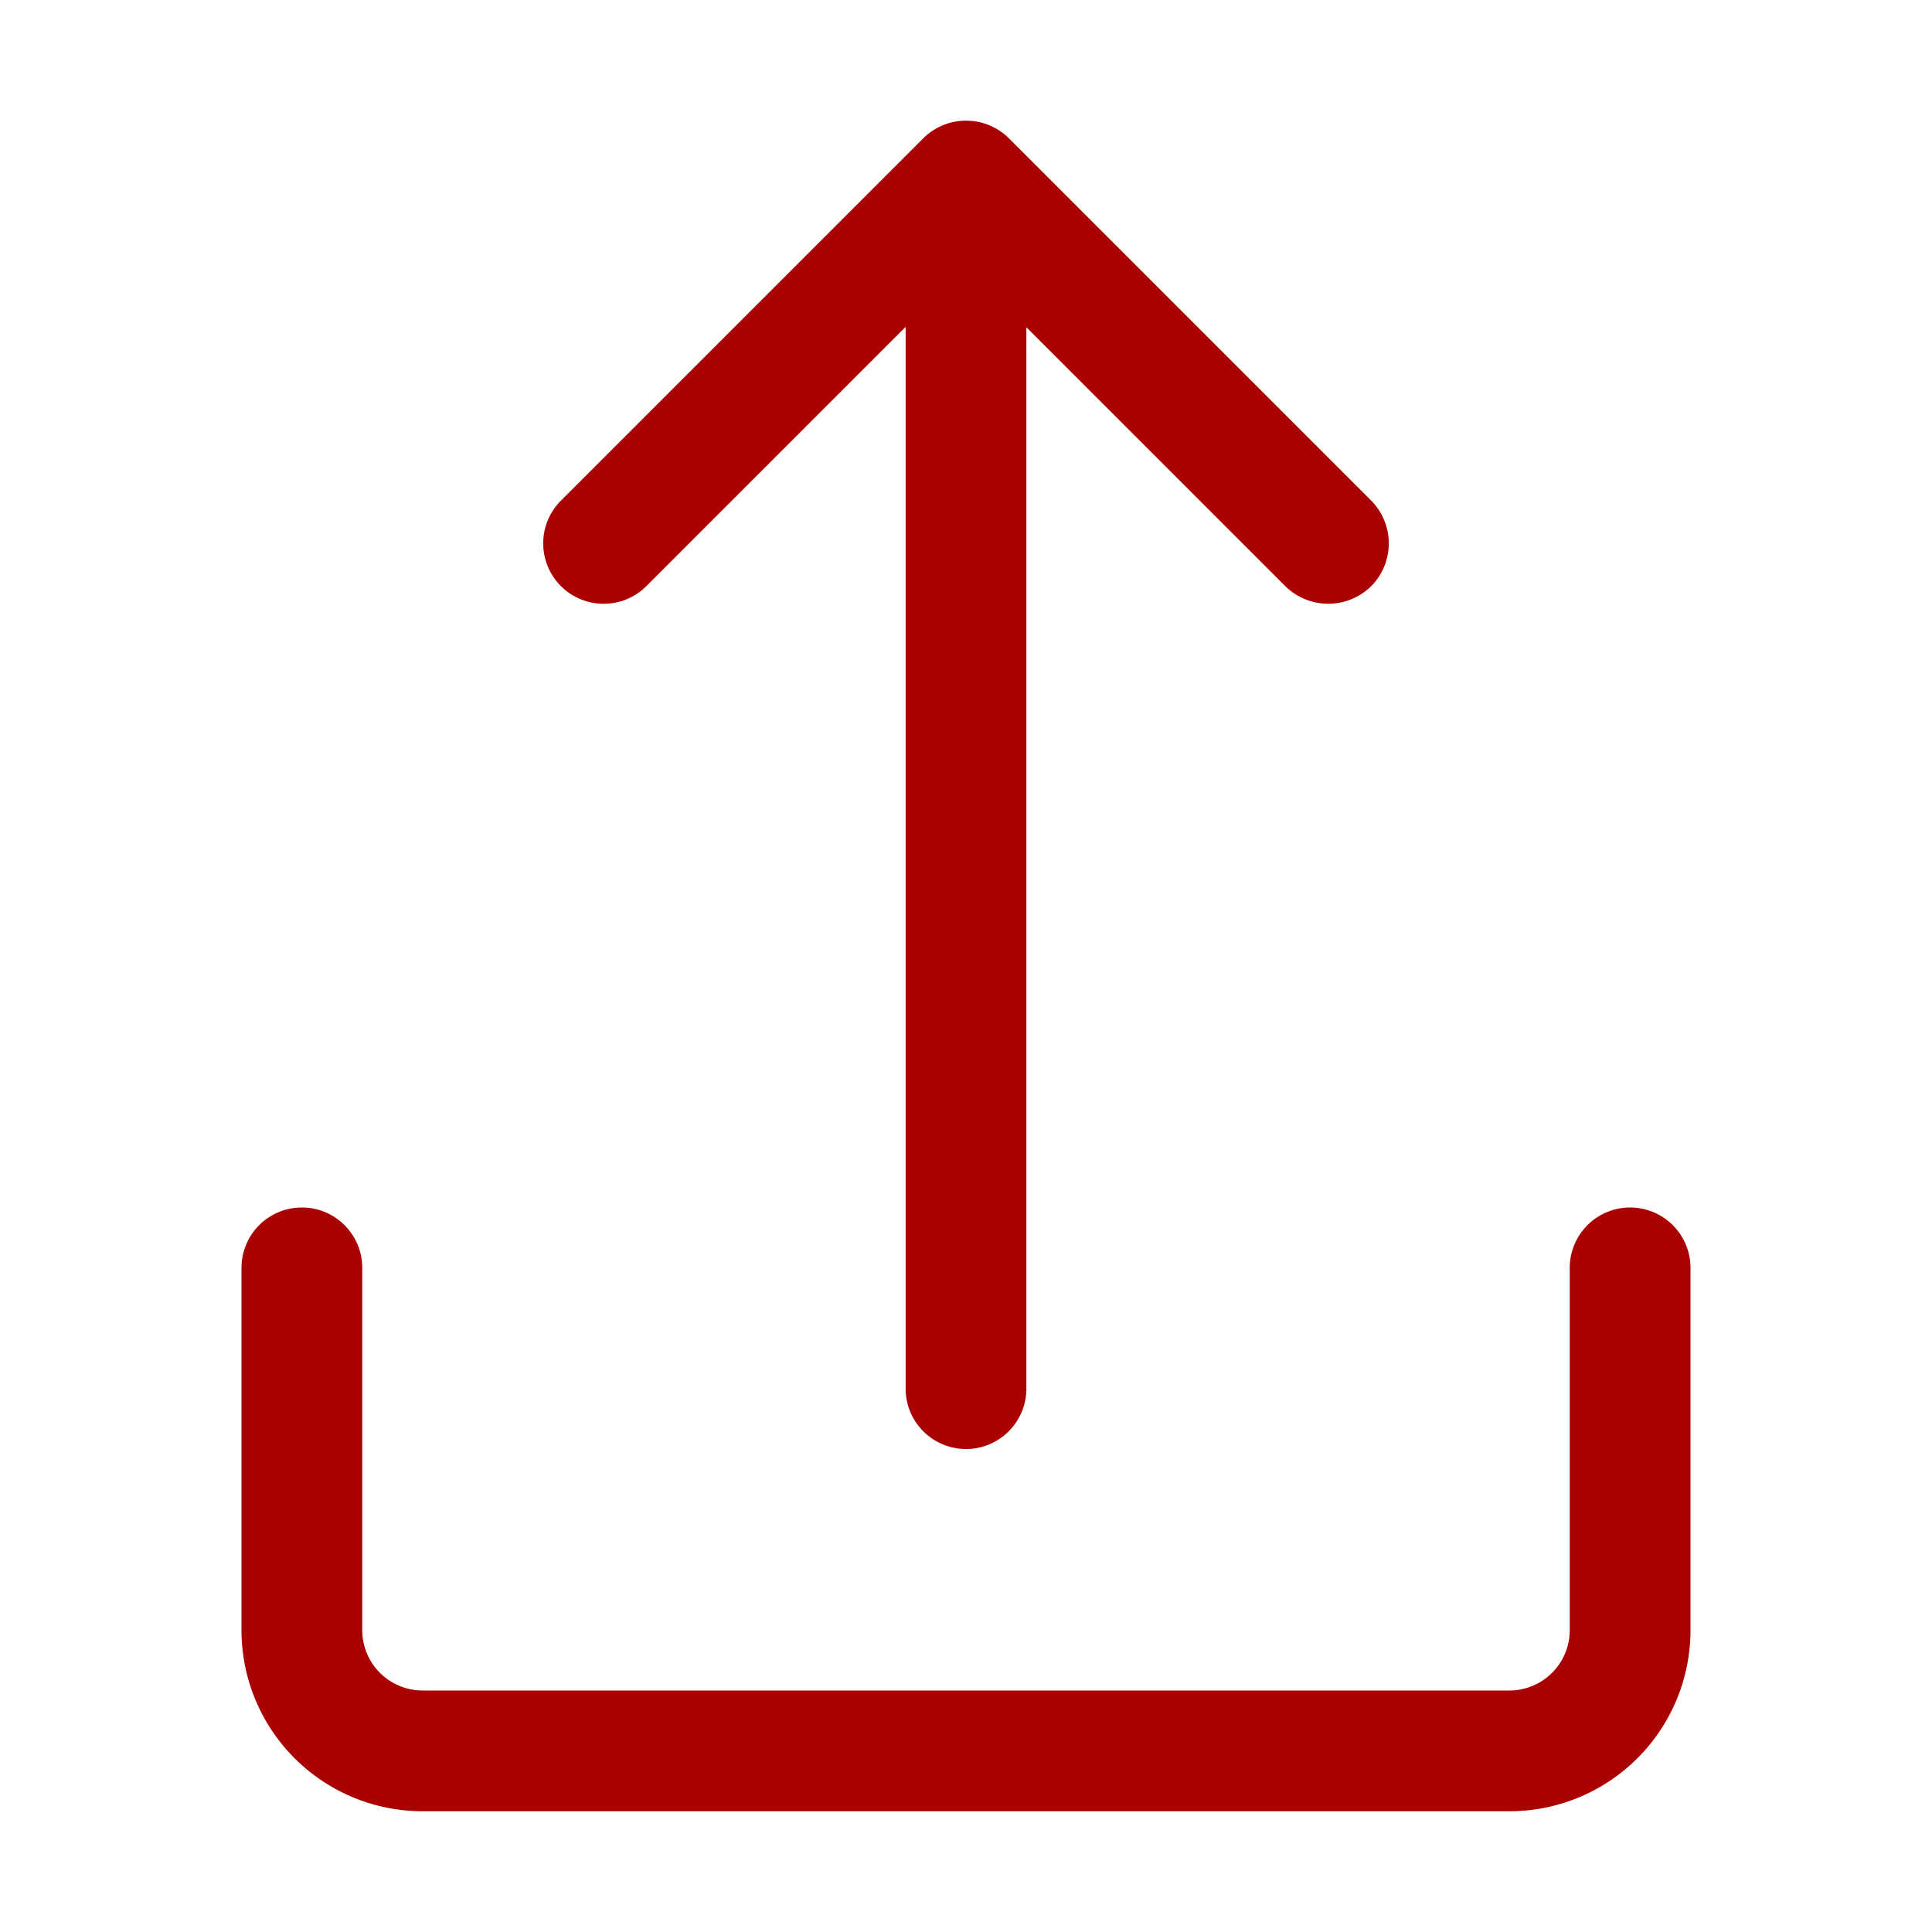 <?xml version="1.0" encoding="UTF-8" standalone="no"?>
<svg data-id="SvgjsSvg1074" width="288" height="288" xmlns="http://www.w3.org/2000/svg" version="1.1" xmlns:xlink="http://www.w3.org/1999/xlink" xmlns:svgjs="http://svgjs.com/svgjs"><defs id="SvgjsDefs1075"></defs><g id="SvgjsG1076"><svg xmlns="http://www.w3.org/2000/svg" viewBox="0 0 32 32" width="288" height="288"><g data-name="Layer 2" fill="#aa0000" class="color000 svgShape"><path d="M27,20a1,1,0,0,0-1,1v6a1,1,0,0,1-1,1H7a1,1,0,0,1-1-1V21a1,1,0,0,0-2,0v6a3,3,0,0,0,3,3H25a3,3,0,0,0,3-3V21A1,1,0,0,0,27,20Z" fill="#aa0000" class="color000 svgShape"></path><path d="M10,10a1,1,0,0,0,.707-.293L15,5.414V23a1,1,0,0,0,2,0V5.42l4.29,4.29a1.014,1.014,0,0,0,1.42,0,1.008,1.008,0,0,0,0-1.42l-6-6a1.007,1.007,0,0,0-1.417,0l-6,6A1,1,0,0,0,10,10Z" fill="#aa0000" class="color000 svgShape"></path></g></svg></g></svg>